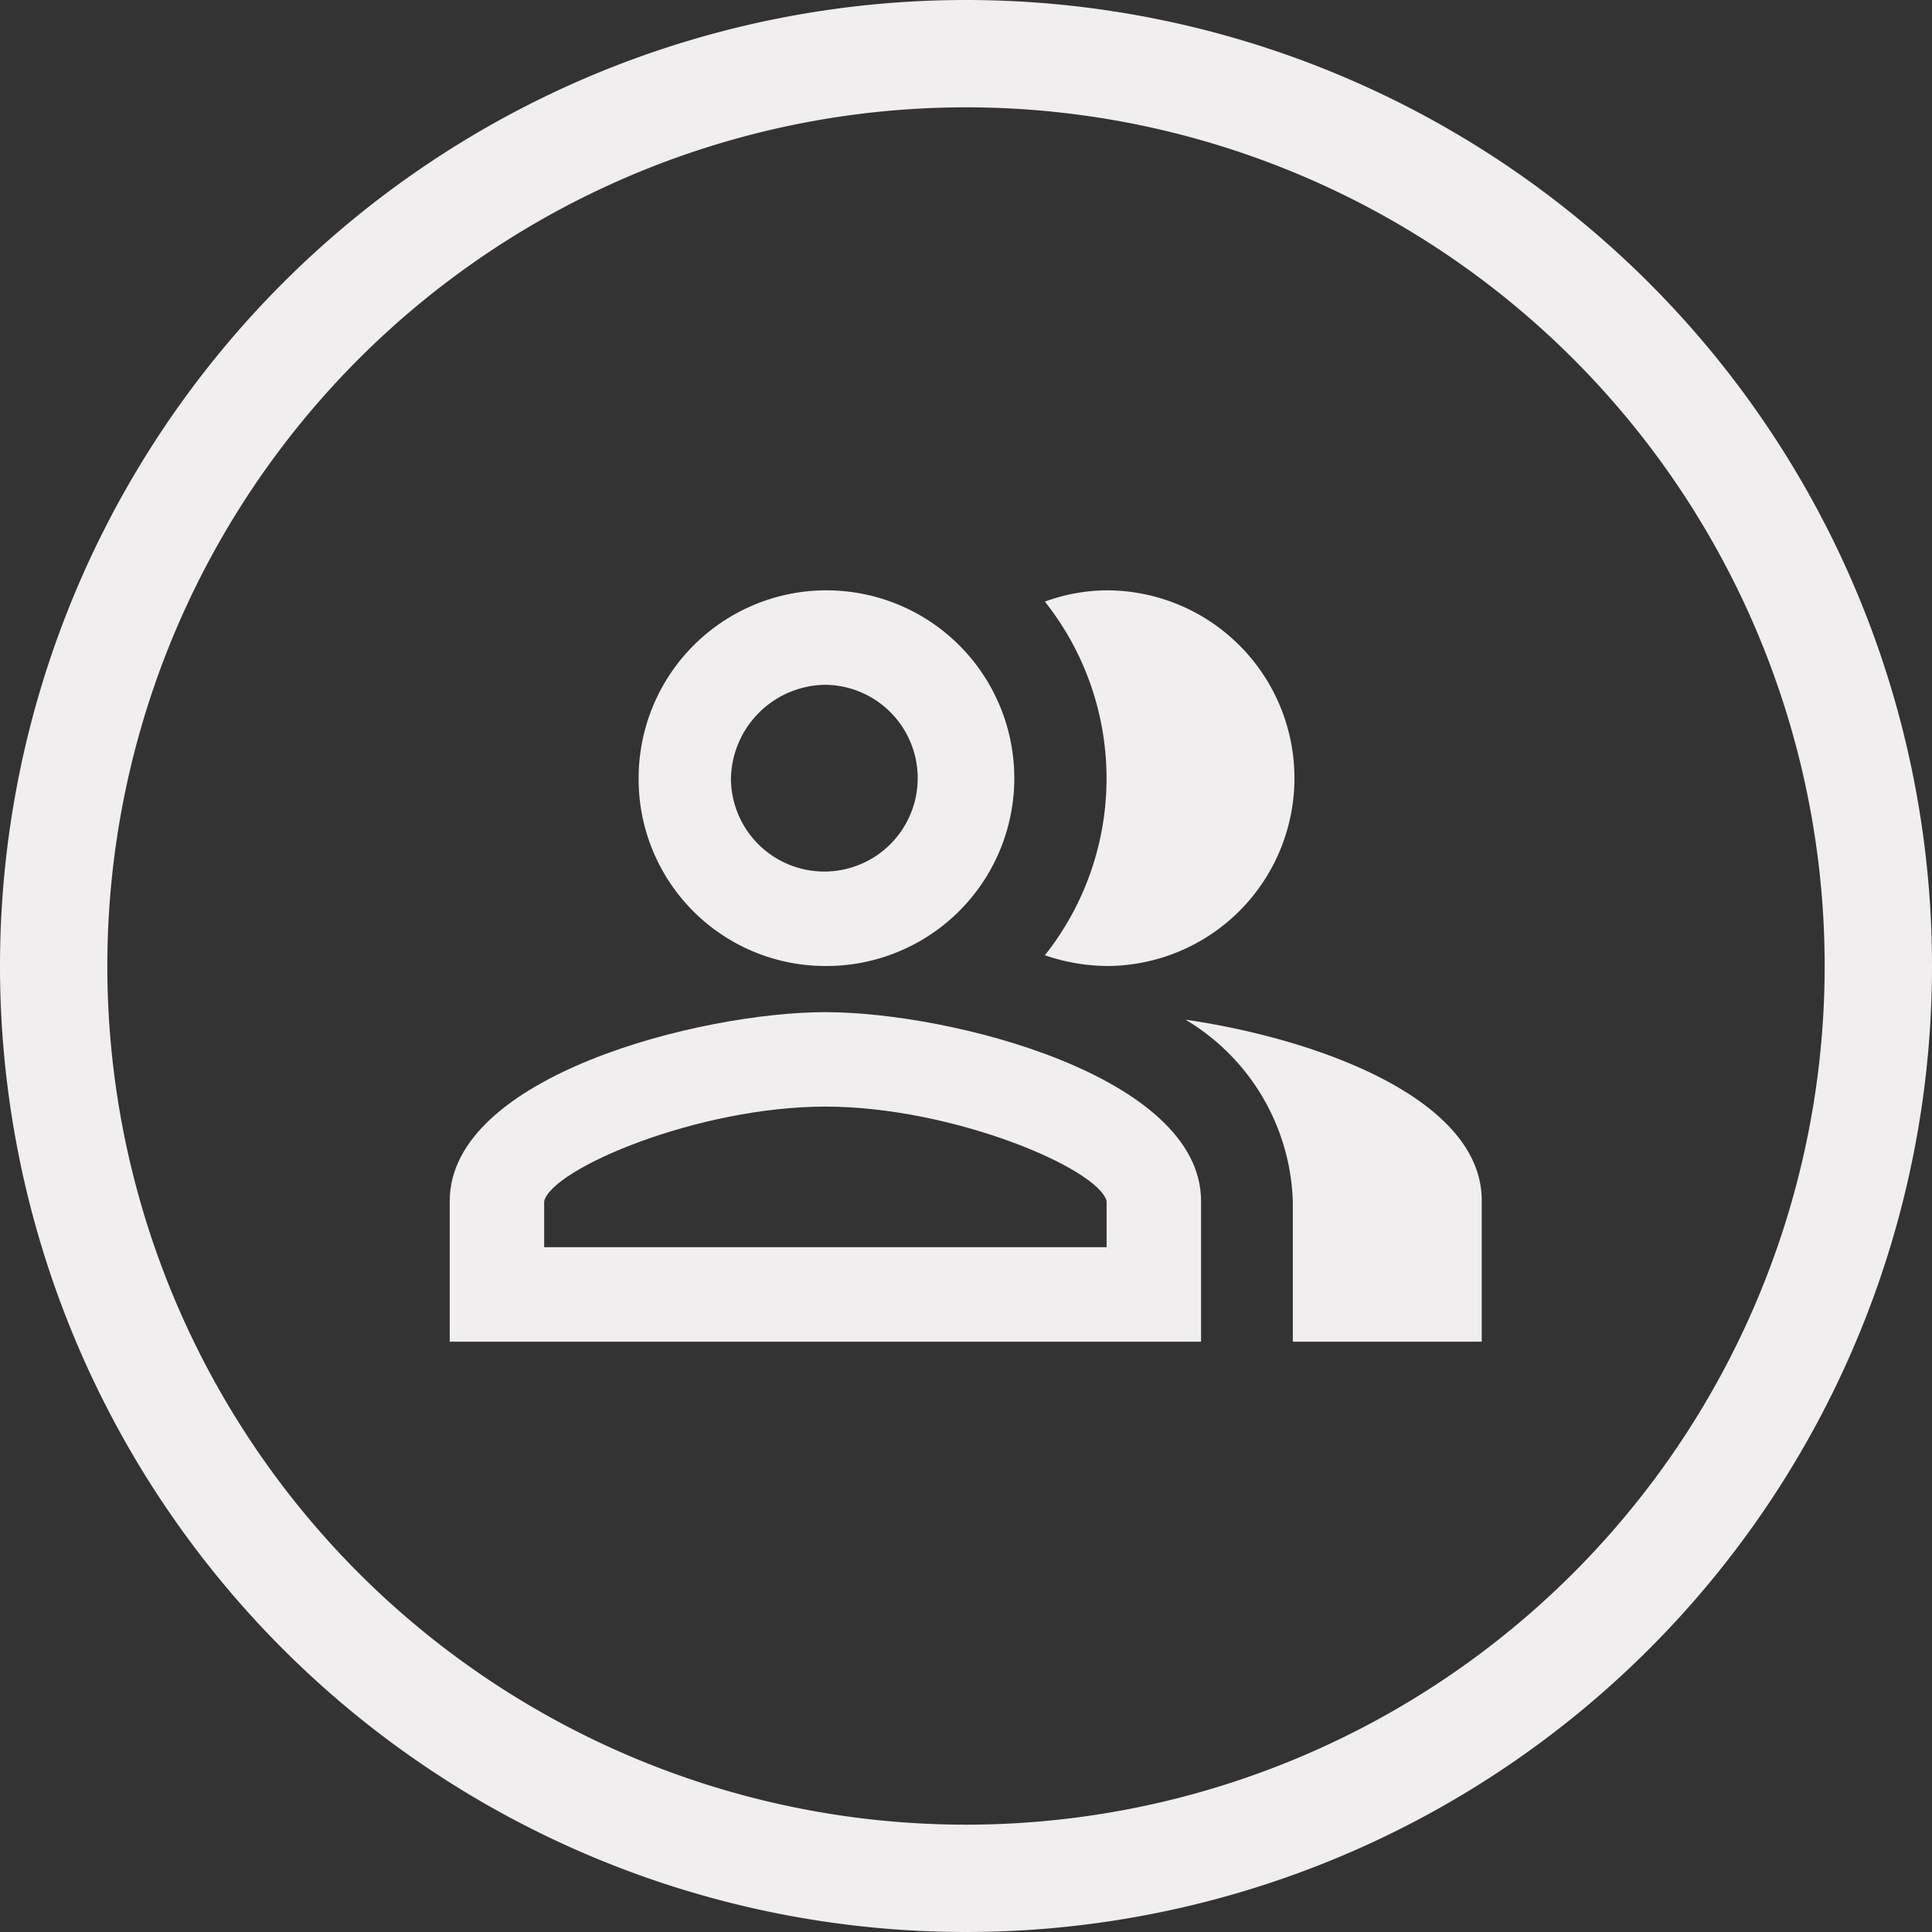<svg xmlns="http://www.w3.org/2000/svg" width="36" height="36" viewBox="0 0 36 36">
  <rect x="0" y="0" width="36" height="36" fill="#333333" stroke="none"/>
  <g>
    <path d="M18,0A18,18,0,1,0,36,18,18,18,0,0,0,18,0Zm0,34A16,16,0,1,1,34,18,16,16,0,0,1,18,34Z" style="fill: #f0eeee"/>
    <path d="M20.62,18a3.5,3.5,0,0,0,0-7,3.4,3.4,0,0,0-1.15.21,5.3,5.3,0,0,1,0,6.59A3.65,3.65,0,0,0,20.62,18Z" style="fill: #f0eeee"/>
    <path d="M22.09,19a4.09,4.09,0,0,1,2,3.4V25h3.52V22.38C27.62,20.46,24.51,19.35,22.09,19Z" style="fill: #f0eeee"/>
    <path d="M15.38,18.86c-2.33,0-7,1.19-7,3.52V25h14V22.38C22.38,20.05,17.71,18.86,15.38,18.86Zm5.24,4.38H10.14v-.86c.16-.61,2.87-1.76,5.24-1.76s5.08,1.15,5.24,1.76Z" style="fill: #f0eeee"/>
    <path d="M15.38,18a3.5,3.5,0,1,0-3.48-3.48A3.48,3.48,0,0,0,15.38,18Zm0-5.24a1.74,1.74,0,1,1-1.76,1.76A1.78,1.78,0,0,1,15.38,12.76Z" style="fill: #f0eeee"/>
  </g>
</svg>
